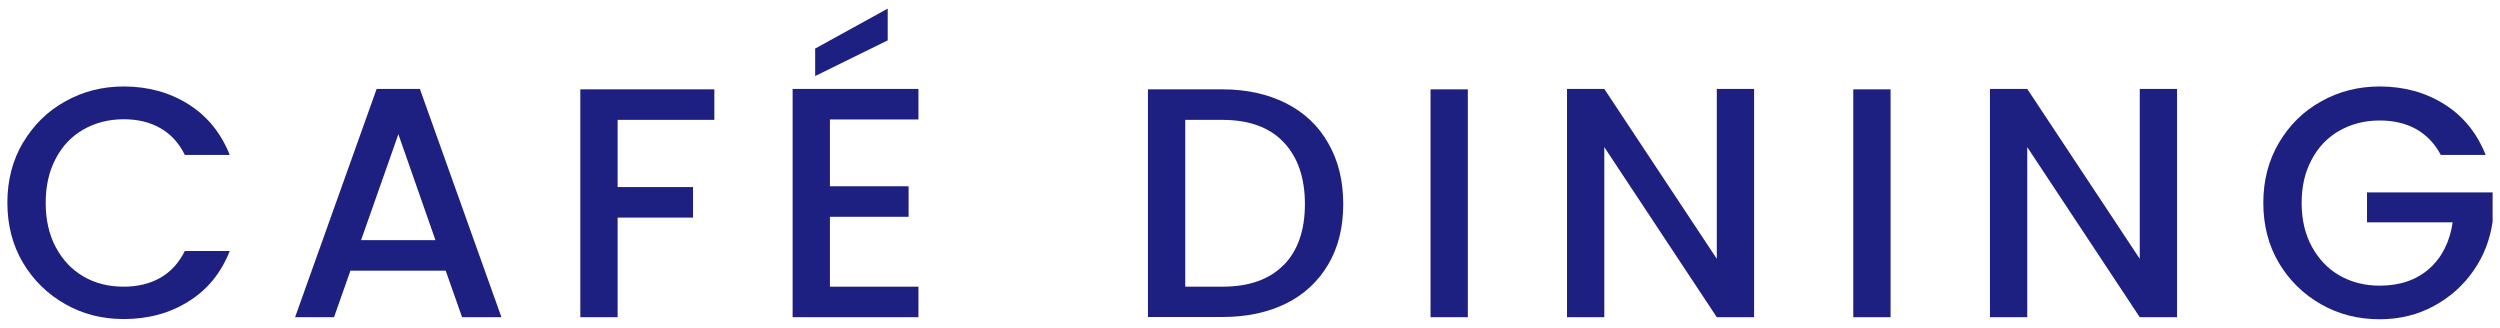 <svg xmlns="http://www.w3.org/2000/svg" width="122" height="16" viewBox="0 0 122 16">
    <path d="m1.12,6.97c.51-.86,1.19-1.54,2.06-2.02.87-.49,1.82-.73,2.86-.73,1.18,0,2.24.29,3.16.87.92.58,1.59,1.41,2.01,2.47h-2.19c-.29-.59-.69-1.02-1.2-1.31-.51-.29-1.1-.43-1.78-.43-.74,0-1.39.17-1.97.5-.58.33-1.03.81-1.35,1.42-.33.62-.49,1.34-.49,2.16s.16,1.54.49,2.16c.33.62.78,1.1,1.35,1.43.58.34,1.23.5,1.97.5.67,0,1.26-.14,1.78-.43.51-.29.91-.73,1.2-1.31h2.19c-.42,1.07-1.09,1.89-2.01,2.46-.92.58-1.98.86-3.16.86-1.05,0-2-.24-2.86-.73-.86-.49-1.55-1.16-2.06-2.02-.51-.86-.76-1.84-.76-2.93s.25-2.06.76-2.93Z" style="fill:#1d2080;stroke-width:0px"/>
    <path d="m21.76,13.21h-4.66l-.8,2.27h-1.9l3.98-11.14h2.11l3.98,11.14h-1.92l-.8-2.27Zm-.51-1.49l-1.81-5.17-1.82,5.17h3.63Z" style="fill:#1d2080;stroke-width:0px"/>
    <path d="m34.86,4.36v1.49h-4.72v3.28h3.68v1.49h-3.68v4.86h-1.82V4.36h6.54Z" style="fill:#1d2080;stroke-width:0px"/>
    <path d="m40.5,5.83v3.26h3.84v1.49h-3.84v3.41h4.32v1.49h-6.14V4.34h6.14v1.49h-4.32Zm2.82-3.86l-3.54,1.74v-1.34l3.54-1.95v1.55Z" style="fill:#1d2080;stroke-width:0px"/>
    <path d="m62.76,5.04c.89.45,1.58,1.1,2.06,1.95.49.85.73,1.84.73,2.97s-.24,2.11-.73,2.94-1.17,1.47-2.06,1.91c-.89.44-1.93.66-3.11.66h-3.63V4.36h3.63c1.18,0,2.22.23,3.11.68Zm-.12,7.9c.69-.7,1.04-1.7,1.04-2.98s-.35-2.3-1.04-3.02c-.69-.73-1.69-1.09-2.99-1.09h-1.81v8.14h1.81c1.3,0,2.3-.35,2.99-1.06Z" style="fill:#1d2080;stroke-width:0px"/>
    <path d="m71.63,4.36v11.12h-1.82V4.36h1.82Z" style="fill:#1d2080;stroke-width:0px"/>
    <path d="m85.6,15.48h-1.82l-5.49-8.3v8.3h-1.82V4.34h1.82l5.49,8.29V4.34h1.82v11.14Z" style="fill:#1d2080;stroke-width:0px"/>
    <path d="m92.26,4.36v11.12h-1.82V4.36h1.82Z" style="fill:#1d2080;stroke-width:0px"/>
    <path d="m106.24,15.48h-1.82l-5.49-8.3v8.3h-1.82V4.34h1.82l5.49,8.29V4.34h1.82v11.14Z" style="fill:#1d2080;stroke-width:0px"/>
    <path d="m119.11,7.56c-.29-.55-.69-.97-1.2-1.26-.51-.28-1.1-.42-1.78-.42-.74,0-1.39.17-1.97.5-.58.33-1.03.8-1.35,1.41-.33.61-.49,1.31-.49,2.11s.16,1.51.49,2.12c.33.61.78,1.09,1.35,1.42.58.33,1.23.5,1.97.5.99,0,1.8-.28,2.42-.83s1-1.31,1.14-2.26h-4.18v-1.46h6.13v1.42c-.12.86-.42,1.66-.92,2.38-.5.73-1.14,1.3-1.94,1.74-.79.43-1.68.65-2.65.65-1.05,0-2-.24-2.86-.73-.86-.49-1.55-1.16-2.06-2.02-.51-.86-.76-1.84-.76-2.93s.25-2.06.76-2.93c.51-.86,1.19-1.54,2.06-2.02.87-.49,1.82-.73,2.86-.73,1.18,0,2.24.29,3.16.87.92.58,1.59,1.41,2.01,2.47h-2.19Z" style="fill:#1d2080;stroke-width:0px"/>
    <rect width="122" height="16" style="fill:none;stroke-width:0px"/>
</svg>

